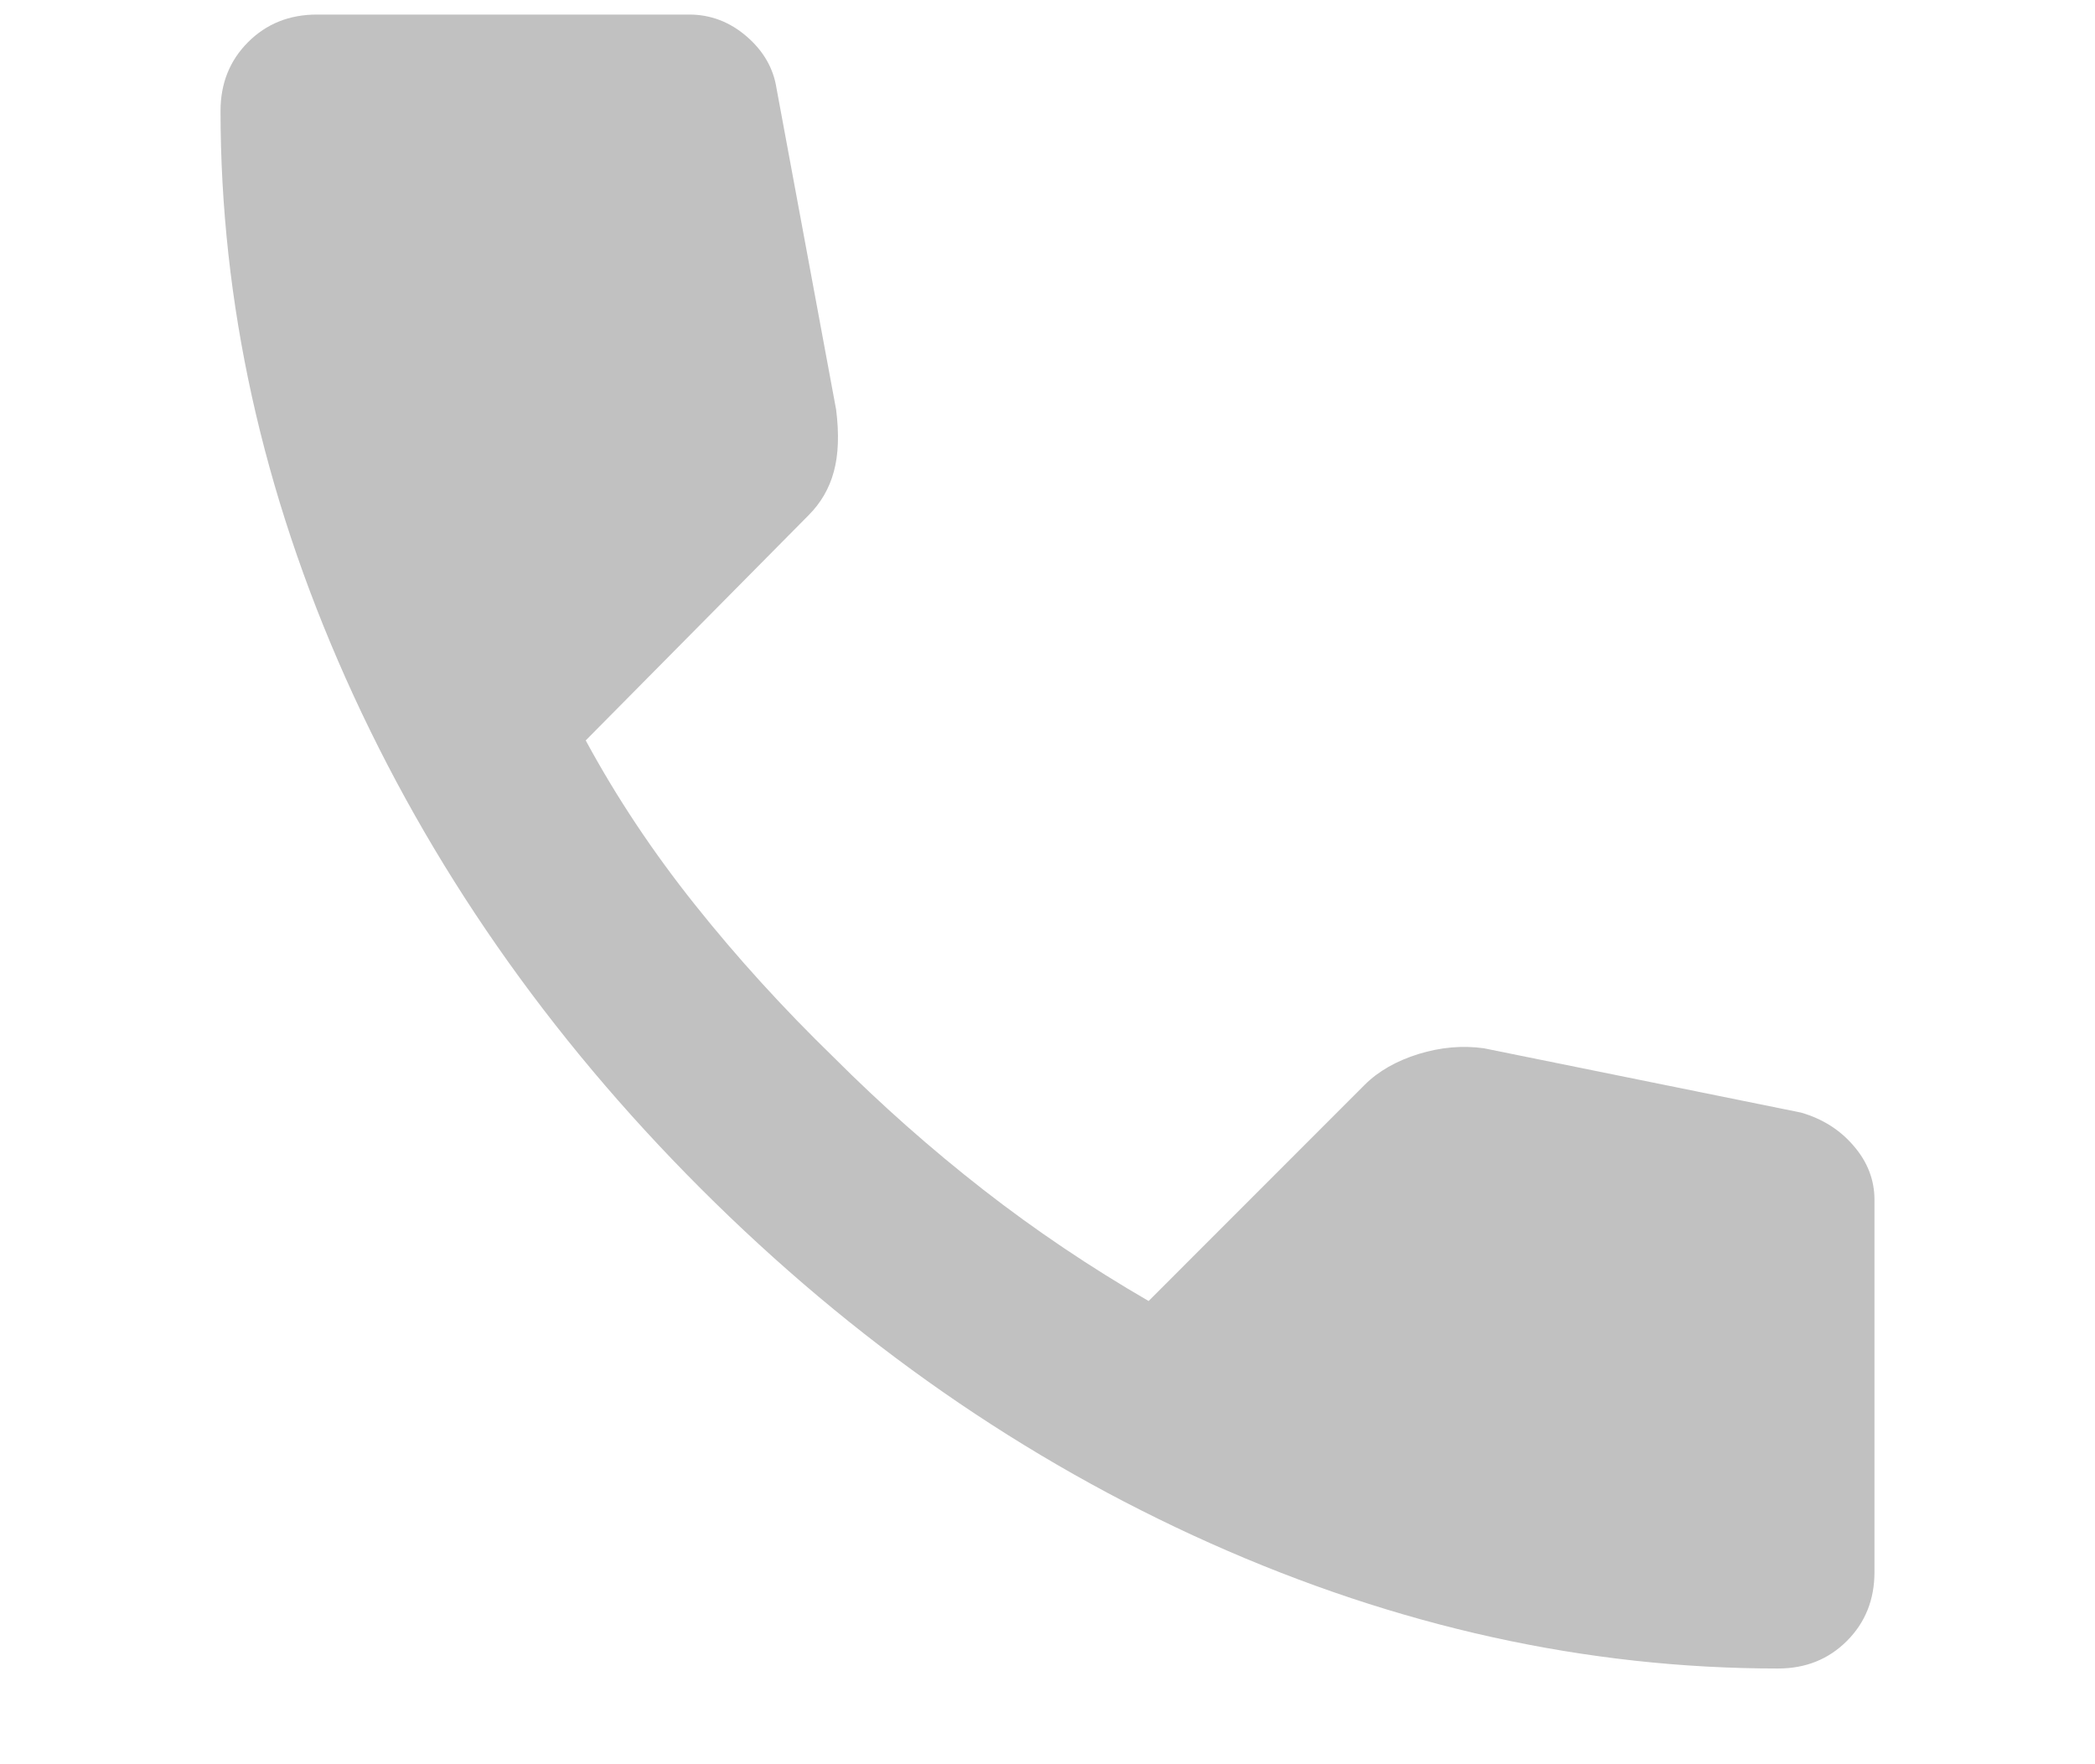 <svg width="19" height="16" viewBox="0 0 19 16" fill="none" xmlns="http://www.w3.org/2000/svg">
<path d="M16.125 15.132C14.389 15.132 12.674 14.754 10.979 13.997C9.285 13.24 7.743 12.167 6.354 10.778C4.965 9.389 3.893 7.847 3.136 6.153C2.379 4.458 2.001 2.743 2 1.007C2 0.757 2.083 0.549 2.25 0.382C2.417 0.215 2.625 0.132 2.875 0.132H6.25C6.444 0.132 6.618 0.198 6.771 0.33C6.924 0.462 7.014 0.619 7.042 0.799L7.583 3.715C7.611 3.937 7.604 4.125 7.562 4.278C7.521 4.43 7.444 4.562 7.333 4.673L5.312 6.715C5.59 7.229 5.92 7.725 6.302 8.204C6.683 8.683 7.104 9.145 7.562 9.59C7.993 10.021 8.444 10.42 8.917 10.789C9.389 11.157 9.889 11.493 10.417 11.799L12.375 9.84C12.5 9.715 12.663 9.622 12.865 9.559C13.067 9.497 13.264 9.48 13.458 9.507L16.333 10.09C16.528 10.146 16.688 10.247 16.812 10.393C16.938 10.539 17 10.702 17 10.882V14.257C17 14.507 16.917 14.715 16.75 14.882C16.583 15.049 16.375 15.132 16.125 15.132Z" fill="#C1C1C1"/>
</svg>
